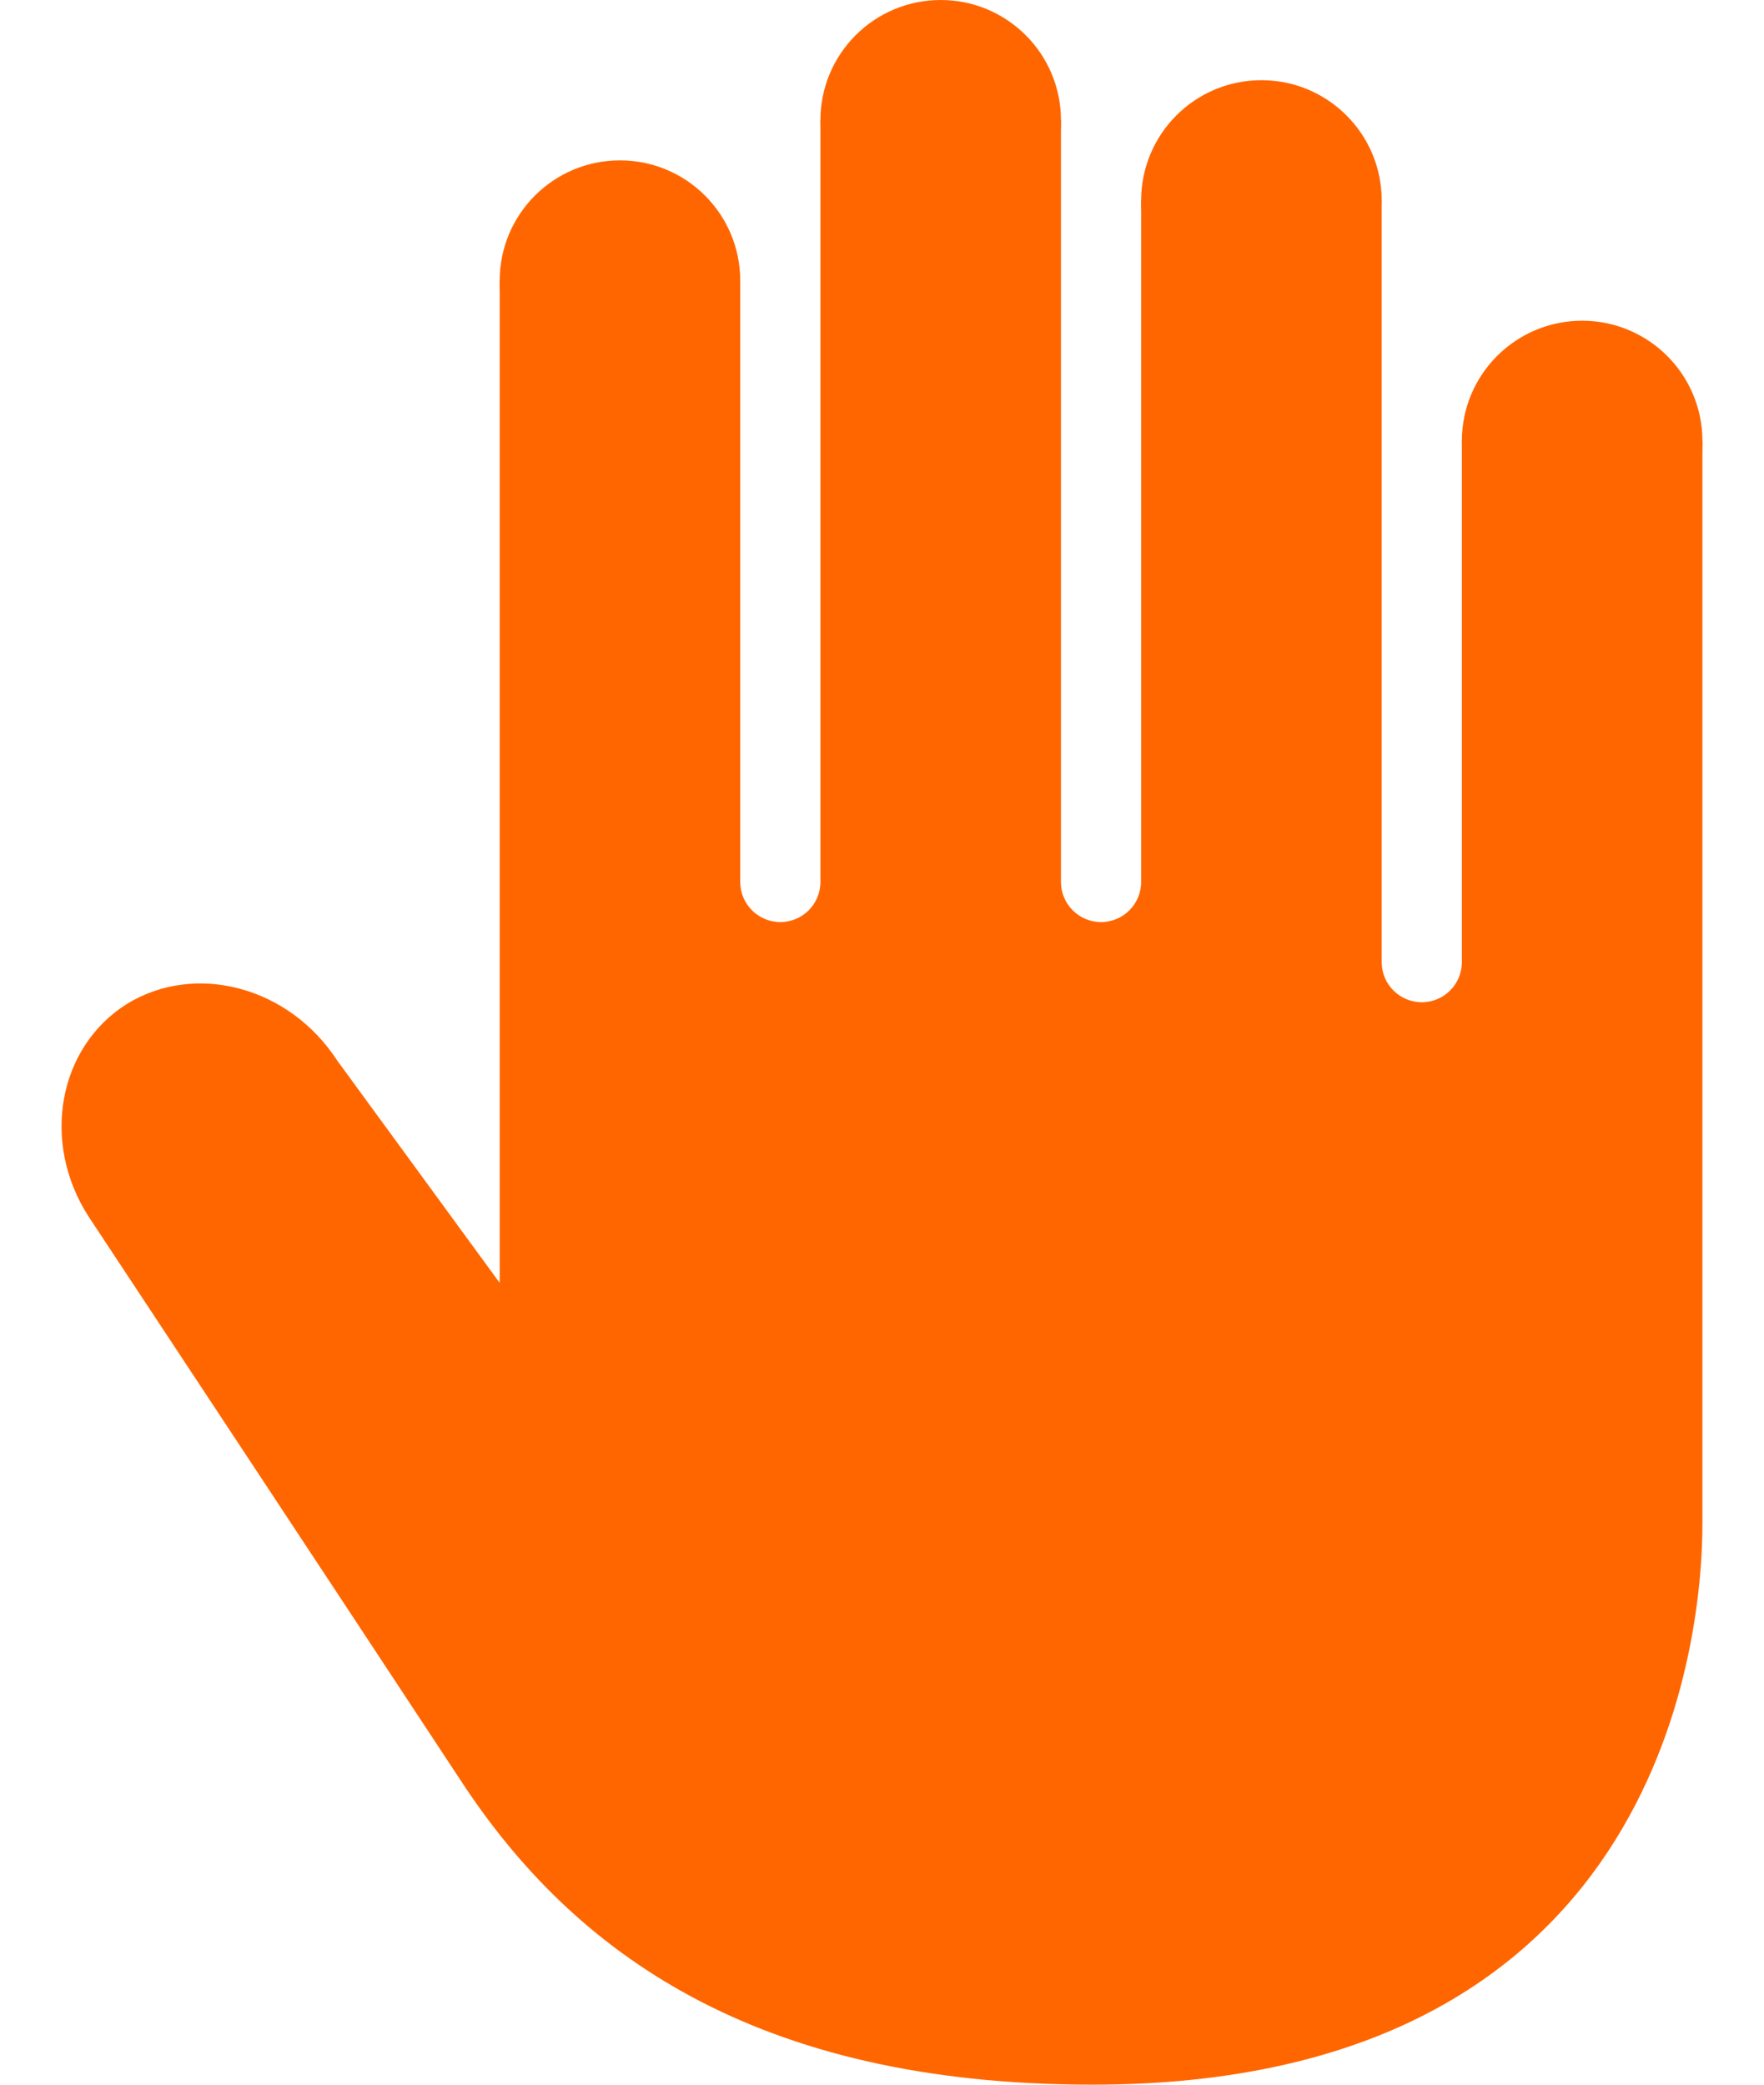 <?xml version="1.0" encoding="UTF-8"?>
<svg width="22px" height="26px" viewBox="0 0 22 26" version="1.1" xmlns="http://www.w3.org/2000/svg" xmlns:xlink="http://www.w3.org/1999/xlink">
    <!-- Generator: Sketch 48.2 (47327) - http://www.bohemiancoding.com/sketch -->
    <title>stop-hand</title>
    <desc>Created with Sketch.</desc>
    <defs></defs>
    <g id="Page-1" stroke="none" stroke-width="1" fill="none" fill-rule="evenodd">
        <g id="stop-hand" fill="#FF6600" fill-rule="nonzero">
            <circle id="Oval" cx="19.732" cy="5.5" r="1.5"></circle>
            <circle id="Oval" cx="15.732" cy="2.5" r="1.5"></circle>
            <circle id="Oval" cx="11.732" cy="1.5" r="1.5"></circle>
            <circle id="Oval" cx="7.732" cy="3.5" r="1.5"></circle>
            <path d="M18.232,5.5 L18.232,12 C18.232,12.276 18.008,12.5 17.732,12.5 C17.456,12.5 17.232,12.276 17.232,12 L17.232,2.5 L14.232,2.5 L14.232,11 C14.232,11.276 14.008,11.5 13.732,11.5 C13.456,11.5 13.232,11.276 13.232,11 L13.232,1.5 L10.232,1.5 L10.232,11 C10.232,11.276 10.008,11.5 9.732,11.5 C9.456,11.5 9.232,11.276 9.232,11 L9.232,3.5 L6.232,3.5 L6.232,16 L4.207,13.229 C3.607,12.304 2.436,11.994 1.578,12.524 C0.723,13.066 0.511,14.248 1.103,15.17 C1.103,15.17 4.369,20.113 5.761,22.229 C7.153,24.345 9.408,26 13.625,26 C20.607,26 21.232,20.608 21.232,19 C21.232,17.392 21.232,5.5 21.232,5.5 L18.232,5.5 Z" id="Shape"></path>
        </g>
    </g>
</svg>